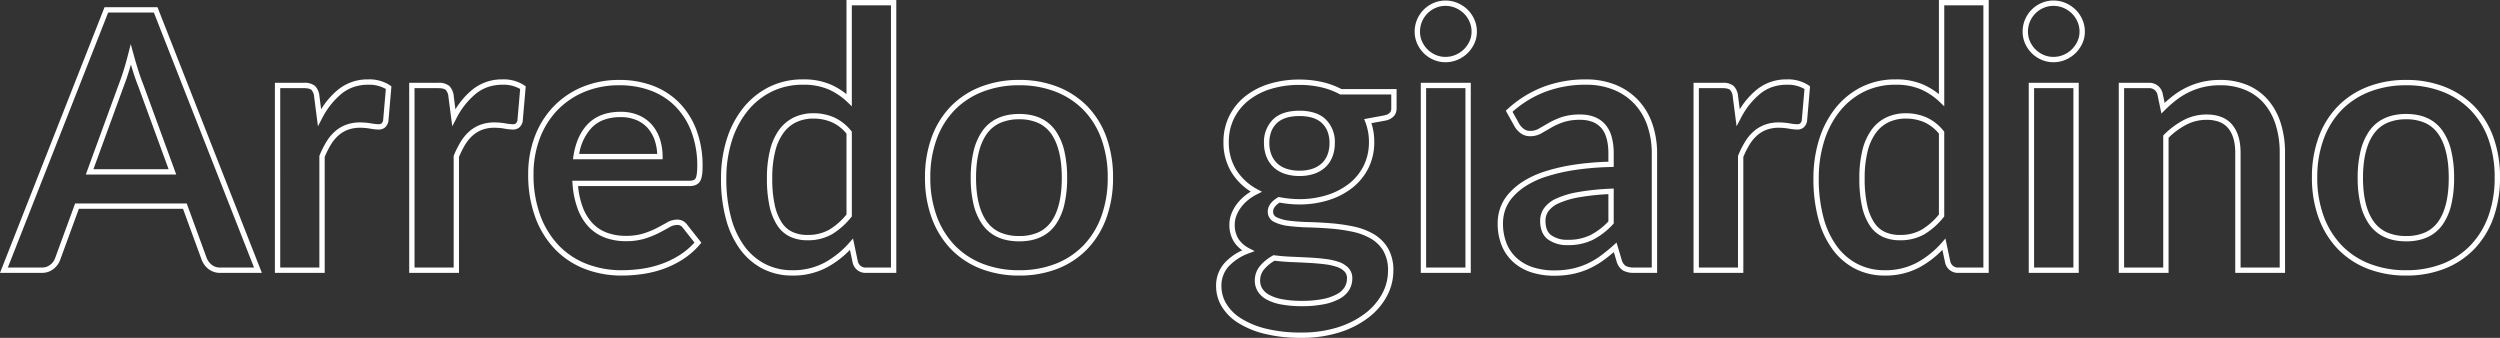 <?xml version="1.0" encoding="UTF-8"?>
<svg xmlns="http://www.w3.org/2000/svg" width="937.343" height="126.672" viewBox="0 0 937.343 126.672">
  <rect x="0" y="0" width="937.343" height="126.672" fill="#333333" stroke="none"/>
  <path id="Arredo_giardino" data-name="Arredo giardino" d="M485.663,25.367a55.5,55.5,0,0,1-13.888-1.551,33.6,33.6,0,0,1-9.949-4.182,18.531,18.531,0,0,1-6.056-6.178,14.737,14.737,0,0,1-2.022-7.381,12.754,12.754,0,0,1,3.192-8.8,20.173,20.173,0,0,1,6.619-4.724,12.217,12.217,0,0,1-3.02-3.054,11.794,11.794,0,0,1-1.8-6.776,10.8,10.8,0,0,1,.629-3.534,14.8,14.8,0,0,1,1.808-3.513,17.194,17.194,0,0,1,2.973-3.263,19.034,19.034,0,0,1,2.606-1.868,22.566,22.566,0,0,1-7.084-7,21.263,21.263,0,0,1-3.16-11.606,21.685,21.685,0,0,1,2.163-9.726,21.886,21.886,0,0,1,6.009-7.425,27.282,27.282,0,0,1,9.036-4.663,38.2,38.2,0,0,1,11.264-1.6,38.027,38.027,0,0,1,8.6.937,29.784,29.784,0,0,1,7.179,2.64h20.662v7.21a4.253,4.253,0,0,1-1.181,3.1,5.93,5.93,0,0,1-3.211,1.531l-5.055.934a22.642,22.642,0,0,1,1.077,7.061,21.686,21.686,0,0,1-2.163,9.726,21.722,21.722,0,0,1-5.977,7.392,27.846,27.846,0,0,1-8.925,4.659,36.1,36.1,0,0,1-11,1.634,37.911,37.911,0,0,1-4.022-.208c-1.147-.123-2.29-.285-3.4-.482-1.621,1.049-2.442,2.17-2.442,3.335a2.232,2.232,0,0,0,1.377,2.18,14.89,14.89,0,0,0,4.769,1.283,71.033,71.033,0,0,0,7.121.5c2.706.068,5.518.216,8.357.442a67.742,67.742,0,0,1,8.427,1.2,25.489,25.489,0,0,1,7.517,2.778,15.221,15.221,0,0,1,5.451,5.306A16.276,16.276,0,0,1,520.21.27a20.063,20.063,0,0,1-2.375,9.374,25.04,25.04,0,0,1-6.815,8.017,35.289,35.289,0,0,1-10.835,5.6A46.5,46.5,0,0,1,485.663,25.367Zm-.675-94.838a36.2,36.2,0,0,0-10.674,1.508,25.292,25.292,0,0,0-8.379,4.315,19.9,19.9,0,0,0-5.465,6.75,19.706,19.706,0,0,0-1.955,8.837,19.3,19.3,0,0,0,2.848,10.534,20.959,20.959,0,0,0,7.9,7.216l1.7.913-1.723.862a18.429,18.429,0,0,0-3.778,2.463,15.2,15.2,0,0,0-2.629,2.879,12.808,12.808,0,0,0-1.567,3.035,8.81,8.81,0,0,0-.518,2.878,9.868,9.868,0,0,0,1.445,5.644,10.688,10.688,0,0,0,4.019,3.455l2,1.024-2.1.8a19.445,19.445,0,0,0-7.678,4.965,10.674,10.674,0,0,0-2.681,7.466,12.763,12.763,0,0,0,1.758,6.389,16.563,16.563,0,0,0,5.419,5.5,31.64,31.64,0,0,0,9.356,3.918,53.531,53.531,0,0,0,13.382,1.486,44.516,44.516,0,0,0,13.9-2.008,33.306,33.306,0,0,0,10.225-5.27,23.058,23.058,0,0,0,6.28-7.373A18.084,18.084,0,0,0,518.21.27a14.339,14.339,0,0,0-1.776-7.544,13.245,13.245,0,0,0-4.742-4.617,23.5,23.5,0,0,0-6.928-2.554,65.754,65.754,0,0,0-8.178-1.163c-2.8-.222-5.578-.369-8.248-.436a73.039,73.039,0,0,1-7.324-.514,16.824,16.824,0,0,1-5.423-1.484A4.232,4.232,0,0,1,473.12-22c0-1.987,1.253-3.751,3.723-5.243l.325-.2.374.069c1.184.219,2.408.4,3.637.529a35.9,35.9,0,0,0,3.808.2,34.107,34.107,0,0,0,10.394-1.539,25.861,25.861,0,0,0,8.288-4.318,19.736,19.736,0,0,0,5.431-6.716,19.709,19.709,0,0,0,1.955-8.837,20.176,20.176,0,0,0-1.347-7.462l-.448-1.131,7.406-1.368c2.445-.461,2.759-1.665,2.759-2.662v-5.21H500.259l-.223-.121a27.653,27.653,0,0,0-6.905-2.572A36.023,36.023,0,0,0,484.987-69.47ZM486,13.487a41.09,41.09,0,0,1-7.961-.661,18.29,18.29,0,0,1-5.465-1.9,8.617,8.617,0,0,1-3.27-3.1,7.75,7.75,0,0,1-1.044-3.907,8.432,8.432,0,0,1,1.949-5.5,16.673,16.673,0,0,1,4.772-3.882l.288-.162.328.042c2.077.265,4.239.444,6.428.533,2.218.09,4.4.192,6.493.3s4.124.285,6.006.512a25.578,25.578,0,0,1,5.095,1.092A9,9,0,0,1,503.331-.89a5.6,5.6,0,0,1,1.489,4,8.278,8.278,0,0,1-1.151,4.253A9.436,9.436,0,0,1,500.1,10.69a20.4,20.4,0,0,1-5.858,2.067A40.758,40.758,0,0,1,486,13.487ZM475.677-3.556A14.477,14.477,0,0,0,471.754-.31a6.4,6.4,0,0,0-1.494,4.225,5.7,5.7,0,0,0,.778,2.911,6.663,6.663,0,0,0,2.535,2.365,16.342,16.342,0,0,0,4.862,1.675,39.13,39.13,0,0,0,7.564.622,38.792,38.792,0,0,0,7.827-.687,18.436,18.436,0,0,0,5.28-1.848,7.484,7.484,0,0,0,2.839-2.608,6.218,6.218,0,0,0,.875-3.239,3.621,3.621,0,0,0-.941-2.62,7.042,7.042,0,0,0-2.9-1.732,23.594,23.594,0,0,0-4.692-1c-1.838-.221-3.814-.39-5.874-.5-2.082-.112-4.257-.214-6.467-.3C479.814-3.137,477.708-3.307,475.677-3.556ZM580.5,2.08A27.715,27.715,0,0,1,572.1.852a18.873,18.873,0,0,1-6.768-3.744,16.973,16.973,0,0,1-4.447-6.235,21.915,21.915,0,0,1-1.564-8.557,17.333,17.333,0,0,1,.93-5.551,16.355,16.355,0,0,1,3.052-5.286,24.985,24.985,0,0,1,5.378-4.645,34.7,34.7,0,0,1,8.029-3.758A68.662,68.662,0,0,1,587.633-39.5a106.758,106.758,0,0,1,13.2-1.165V-43.74c0-4.361-.914-7.6-2.717-9.629a8.343,8.343,0,0,0-3.244-2.238,12.629,12.629,0,0,0-4.581-.767,19.478,19.478,0,0,0-6.382.888,26.78,26.78,0,0,0-4.522,2.047c-1.352.788-2.592,1.505-3.687,2.131a8.3,8.3,0,0,1-4.175,1.077,5.806,5.806,0,0,1-3.57-1.111,8.643,8.643,0,0,1-2.211-2.4l-.02-.035-3.355-6.023.583-.534a42.137,42.137,0,0,1,13.482-8.4,44.708,44.708,0,0,1,15.948-2.8,29.217,29.217,0,0,1,11.251,2.068,24.058,24.058,0,0,1,8.448,5.776,24.791,24.791,0,0,1,5.242,8.824A33.7,33.7,0,0,1,619.1-43.74V1h-8.56a8.5,8.5,0,0,1-4.129-.833,5.871,5.871,0,0,1-2.487-3.419l-.013-.04-1.04-3.5c-1.37,1.176-2.722,2.243-4.034,3.183a31.34,31.34,0,0,1-5.37,3.1,29.052,29.052,0,0,1-5.977,1.923A34.414,34.414,0,0,1,580.5,2.08Zm9.787-60.455c4.015,0,7.151,1.237,9.32,3.677a11.814,11.814,0,0,1,2.441,4.631,23.032,23.032,0,0,1,.782,6.327v5.025l-.974.025a107.08,107.08,0,0,0-13.908,1.169,66.667,66.667,0,0,0-10.605,2.492,32.724,32.724,0,0,0-7.564,3.532,23,23,0,0,0-4.95,4.265,14.369,14.369,0,0,0-2.686,4.637,15.337,15.337,0,0,0-.825,4.911,19.944,19.944,0,0,0,1.406,7.778,14.993,14.993,0,0,0,3.922,5.51A16.889,16.889,0,0,0,572.7-1.054,25.72,25.72,0,0,0,580.5.08a32.413,32.413,0,0,0,6.579-.62,27.053,27.053,0,0,0,5.565-1.789,29.35,29.35,0,0,0,5.026-2.9,59.6,59.6,0,0,0,5.044-4.083l1.176-1.056,1.93,6.491a4,4,0,0,0,1.556,2.3A6.75,6.75,0,0,0,610.538-1h6.56V-43.74a31.707,31.707,0,0,0-1.665-10.47,22.8,22.8,0,0,0-4.816-8.119,22.076,22.076,0,0,0-7.753-5.294,27.239,27.239,0,0,0-10.484-1.915,42.714,42.714,0,0,0-15.237,2.668,39.97,39.97,0,0,0-12.256,7.477l2.571,4.616a6.659,6.659,0,0,0,1.695,1.832,3.805,3.805,0,0,0,2.37.711,6.243,6.243,0,0,0,3.183-.813c1.09-.623,2.325-1.336,3.671-2.122a28.769,28.769,0,0,1,4.861-2.205A21.424,21.424,0,0,1,590.288-58.375ZM899.977,2.013A39.387,39.387,0,0,1,885.5-.555a31.309,31.309,0,0,1-11.188-7.392,33.347,33.347,0,0,1-7.169-11.617,43.487,43.487,0,0,1-2.527-15.2,43.28,43.28,0,0,1,2.527-15.132,32.648,32.648,0,0,1,7.174-11.555A31.755,31.755,0,0,1,885.5-68.768a39.385,39.385,0,0,1,14.474-2.567,38.927,38.927,0,0,1,14.374,2.568A31.818,31.818,0,0,1,925.5-61.449a32.267,32.267,0,0,1,7.143,11.559,43.815,43.815,0,0,1,2.491,15.127,44.025,44.025,0,0,1-2.491,15.195A32.95,32.95,0,0,1,925.5-7.946,31.371,31.371,0,0,1,914.352-.555,38.929,38.929,0,0,1,899.977,2.013Zm0-71.348a37.4,37.4,0,0,0-13.741,2.428,29.771,29.771,0,0,0-10.485,6.856,30.663,30.663,0,0,0-6.73,10.855,41.3,41.3,0,0,0-2.4,14.433,41.5,41.5,0,0,0,2.4,14.5,31.361,31.361,0,0,0,6.735,10.928,29.326,29.326,0,0,0,10.48,6.919A37.4,37.4,0,0,0,899.977.013a36.941,36.941,0,0,0,13.638-2.427,29.384,29.384,0,0,0,10.448-6.919,30.965,30.965,0,0,0,6.7-10.923,42.036,42.036,0,0,0,2.369-14.505A41.825,41.825,0,0,0,930.764-49.2a30.28,30.28,0,0,0-6.7-10.851,29.83,29.83,0,0,0-10.453-6.857A36.94,36.94,0,0,0,899.977-69.335ZM704.362,2.013A24.009,24.009,0,0,1,693.52-.456,24.255,24.255,0,0,1,685.037-7.6a33.981,33.981,0,0,1-5.432-11.438,57.331,57.331,0,0,1-1.893-15.39,48.425,48.425,0,0,1,2.139-14.612,35.972,35.972,0,0,1,6.182-11.8,29.157,29.157,0,0,1,9.714-7.861,28.2,28.2,0,0,1,12.732-2.839,25.517,25.517,0,0,1,10.327,1.908A26.563,26.563,0,0,1,724.76-66V-101.3h18.672V1H732.24a4.907,4.907,0,0,1-5.146-3.76l-.01-.035-.008-.035-1.015-4.787A35.887,35.887,0,0,1,717.5-1.08,27.08,27.08,0,0,1,704.362,2.013Zm4.118-71.55a26.224,26.224,0,0,0-11.838,2.628,27.17,27.17,0,0,0-9.051,7.327,33.988,33.988,0,0,0-5.833,11.149,46.437,46.437,0,0,0-2.046,14.008,55.346,55.346,0,0,0,1.819,14.85,32,32,0,0,0,5.1,10.769,22.274,22.274,0,0,0,7.784,6.562A22.029,22.029,0,0,0,704.362.013a25.11,25.11,0,0,0,12.177-2.848,34.117,34.117,0,0,0,9.345-7.543l1.316-1.507,1.825,8.6A2.929,2.929,0,0,0,732.24-1h9.192V-99.3H726.76v37.861l-1.692-1.621A24.542,24.542,0,0,0,718-67.8,23.554,23.554,0,0,0,708.48-69.537ZM379.958,2.013A39.387,39.387,0,0,1,365.484-.555,31.308,31.308,0,0,1,354.3-7.946a33.345,33.345,0,0,1-7.17-11.617,43.487,43.487,0,0,1-2.527-15.2,43.28,43.28,0,0,1,2.527-15.132A32.649,32.649,0,0,1,354.3-61.449a31.753,31.753,0,0,1,11.182-7.319,39.385,39.385,0,0,1,14.474-2.567,38.927,38.927,0,0,1,14.374,2.568,31.818,31.818,0,0,1,11.147,7.318,32.266,32.266,0,0,1,7.142,11.559,43.814,43.814,0,0,1,2.491,15.127,44.024,44.024,0,0,1-2.491,15.195,32.952,32.952,0,0,1-7.137,11.622A31.373,31.373,0,0,1,394.332-.555,38.929,38.929,0,0,1,379.958,2.013Zm0-71.348a37.4,37.4,0,0,0-13.741,2.428,29.769,29.769,0,0,0-10.485,6.856A30.664,30.664,0,0,0,349-49.2a41.3,41.3,0,0,0-2.4,14.433,41.5,41.5,0,0,0,2.4,14.5,31.36,31.36,0,0,0,6.735,10.928,29.324,29.324,0,0,0,10.48,6.919A37.405,37.405,0,0,0,379.958.013,36.942,36.942,0,0,0,393.6-2.415a29.386,29.386,0,0,0,10.448-6.919,30.965,30.965,0,0,0,6.7-10.923,42.037,42.037,0,0,0,2.369-14.505A41.826,41.826,0,0,0,410.744-49.2a30.281,30.281,0,0,0-6.695-10.851A29.831,29.831,0,0,0,393.6-66.908,36.94,36.94,0,0,0,379.958-69.335ZM294.772,2.013A24.01,24.01,0,0,1,283.93-.456,24.255,24.255,0,0,1,275.447-7.6a33.981,33.981,0,0,1-5.432-11.438,57.33,57.33,0,0,1-1.893-15.39,48.426,48.426,0,0,1,2.139-14.612,35.973,35.973,0,0,1,6.182-11.8,29.156,29.156,0,0,1,9.714-7.861,28.2,28.2,0,0,1,12.732-2.839,25.517,25.517,0,0,1,10.327,1.908A26.568,26.568,0,0,1,315.17-66V-101.3h18.672V1H322.65A4.907,4.907,0,0,1,317.5-2.76l-.01-.035-.008-.035-1.016-4.787a35.884,35.884,0,0,1-8.563,6.537A27.08,27.08,0,0,1,294.772,2.013Zm4.118-71.55a26.225,26.225,0,0,0-11.838,2.628A27.169,27.169,0,0,0,278-59.583a33.987,33.987,0,0,0-5.833,11.149,46.435,46.435,0,0,0-2.046,14.008,55.344,55.344,0,0,0,1.819,14.85,32,32,0,0,0,5.1,10.769,22.272,22.272,0,0,0,7.785,6.562A22.028,22.028,0,0,0,294.772.013a25.109,25.109,0,0,0,12.177-2.848,34.12,34.12,0,0,0,9.345-7.543l1.316-1.507,1.825,8.6A2.929,2.929,0,0,0,322.65-1h9.192V-99.3H317.17v37.861l-1.692-1.621a24.545,24.545,0,0,0-7.07-4.735A23.553,23.553,0,0,0,298.89-69.537ZM230.917,2.013A38.16,38.16,0,0,1,217.125-.451,31.2,31.2,0,0,1,205.97-7.772a34.4,34.4,0,0,1-7.442-11.954,46.124,46.124,0,0,1-2.7-16.387,39.51,39.51,0,0,1,2.356-13.676,33.2,33.2,0,0,1,6.786-11.2,32.118,32.118,0,0,1,10.8-7.56,35.611,35.611,0,0,1,14.339-2.784,35.056,35.056,0,0,1,12.436,2.157,27.441,27.441,0,0,1,9.874,6.34,29.418,29.418,0,0,1,6.466,10.2,37.876,37.876,0,0,1,2.329,13.692c0,2.772-.3,4.558-.958,5.62-.732,1.189-2.063,1.792-3.957,1.792H214.527a30.693,30.693,0,0,0,1.732,7.856,17.944,17.944,0,0,0,3.7,6.077,14.411,14.411,0,0,0,5.4,3.536A20.072,20.072,0,0,0,232.4-12.88a22.041,22.041,0,0,0,6.68-.9,31.921,31.921,0,0,0,4.973-2.027c1.446-.756,2.729-1.454,3.815-2.075a7.465,7.465,0,0,1,3.7-1.077,4.466,4.466,0,0,1,3.916,1.967l5.275,6.686-.533.624A28.915,28.915,0,0,1,253.8-4.051,35.982,35.982,0,0,1,246.4-.44a40.481,40.481,0,0,1-7.821,1.9A55.883,55.883,0,0,1,230.917,2.013Zm-.81-71.348a33.632,33.632,0,0,0-13.538,2.616,30.131,30.131,0,0,0-10.13,7.087A31.208,31.208,0,0,0,200.064-49.1a37.519,37.519,0,0,0-2.234,12.986A44.149,44.149,0,0,0,200.4-20.437a32.416,32.416,0,0,0,7,11.266,29.214,29.214,0,0,0,10.445,6.854A36.17,36.17,0,0,0,230.917.013a53.869,53.869,0,0,0,7.389-.53,38.473,38.473,0,0,0,7.434-1.809,33.983,33.983,0,0,0,6.983-3.41,26.737,26.737,0,0,0,5.446-4.625l-4.3-5.456-.025-.038a2.46,2.46,0,0,0-2.267-1.1,5.508,5.508,0,0,0-2.71.813c-1.107.633-2.413,1.343-3.88,2.11a33.907,33.907,0,0,1-5.287,2.158,24.006,24.006,0,0,1-7.293.993,22.06,22.06,0,0,1-7.741-1.312,16.394,16.394,0,0,1-6.142-4.024,19.922,19.922,0,0,1-4.128-6.748,33.957,33.957,0,0,1-1.953-9.5l-.082-1.076H256.3c1.152,0,1.91-.283,2.253-.84.247-.4.662-1.53.662-4.572a35.9,35.9,0,0,0-2.194-12.97A27.433,27.433,0,0,0,251-61.43a25.453,25.453,0,0,0-9.161-5.878A33.064,33.064,0,0,0,230.107-69.335ZM854.538,1H835.865V-44.077c0-3.97-.9-7.058-2.67-9.18a7.991,7.991,0,0,0-3.26-2.317,13.2,13.2,0,0,0-4.815-.8,16.449,16.449,0,0,0-7.64,1.846,27.94,27.94,0,0,0-6.615,4.862V1H792.193V-70.255h11.192a5.087,5.087,0,0,1,5.2,3.721l.018.055.012.056.777,3.7c1.03-.952,2.1-1.857,3.2-2.7a29.068,29.068,0,0,1,5.1-3.146,28.737,28.737,0,0,1,5.77-2.029,29.029,29.029,0,0,1,6.712-.736,25.931,25.931,0,0,1,10.459,2.008,20.955,20.955,0,0,1,7.686,5.671,24.842,24.842,0,0,1,4.645,8.648,36.443,36.443,0,0,1,1.565,10.932ZM837.865-1h14.673V-44.077a34.453,34.453,0,0,0-1.473-10.331,22.856,22.856,0,0,0-4.265-7.957,18.971,18.971,0,0,0-6.961-5.129,23.953,23.953,0,0,0-9.656-1.84,27.034,27.034,0,0,0-6.248.681,26.743,26.743,0,0,0-5.368,1.886,27.071,27.071,0,0,0-4.751,2.929,44.325,44.325,0,0,0-4.323,3.8l-1.306,1.306-1.515-7.217a3.116,3.116,0,0,0-3.286-2.3h-9.192V-1h14.672V-50.5l.293-.293a30.156,30.156,0,0,1,7.4-5.513,18.431,18.431,0,0,1,8.56-2.07c4.252,0,7.485,1.29,9.61,3.835,2.08,2.491,3.135,6.011,3.135,10.462ZM777.182,1h-18.74V-70.255h18.74Zm-16.74-2h14.74V-68.255h-14.74ZM651.43,1H632.758V-70.255h10.788a6.217,6.217,0,0,1,4.246,1.168,6.209,6.209,0,0,1,1.671,3.876l0,.013.63,4.871a28.989,28.989,0,0,1,6.463-7.449,17.455,17.455,0,0,1,11.153-3.761,13.9,13.9,0,0,1,8.28,2.281l.46.332-1.137,13.145-.025.089a4.133,4.133,0,0,1-1.323,2.238,3.679,3.679,0,0,1-2.341.721,20.365,20.365,0,0,1-3.171-.351,22.306,22.306,0,0,0-3.714-.324,13.043,13.043,0,0,0-4.576.746,11.454,11.454,0,0,0-3.571,2.142,14.948,14.948,0,0,0-2.845,3.449,34.766,34.766,0,0,0-2.318,4.607ZM634.758-1H649.43V-42.859l.076-.184a37.058,37.058,0,0,1,2.534-5.065,16.944,16.944,0,0,1,3.23-3.908,13.451,13.451,0,0,1,4.192-2.515,15.028,15.028,0,0,1,5.279-.874,24.317,24.317,0,0,1,4.048.352,18.9,18.9,0,0,0,2.836.323,1.765,1.765,0,0,0,1.1-.291,2.162,2.162,0,0,0,.61-1.119l1.021-11.8a12.478,12.478,0,0,0-6.648-1.594,16.753,16.753,0,0,0-5.351.834,14.989,14.989,0,0,0-4.556,2.493,29.017,29.017,0,0,0-7.431,9.434L648.9-53.959l-1.419-10.974a4.349,4.349,0,0,0-1.028-2.668c-.332-.3-1.106-.654-2.908-.654h-8.788ZM549.235,1h-18.74V-70.255h18.74Zm-16.74-2h14.74V-68.255h-14.74ZM169.885,1H151.213V-70.255H162a6.217,6.217,0,0,1,4.246,1.168,6.208,6.208,0,0,1,1.671,3.876l0,.013.63,4.871a28.991,28.991,0,0,1,6.463-7.449,17.455,17.455,0,0,1,11.153-3.761,13.9,13.9,0,0,1,8.28,2.281l.46.332-1.137,13.145-.025.089a4.133,4.133,0,0,1-1.323,2.238,3.678,3.678,0,0,1-2.341.721,20.365,20.365,0,0,1-3.171-.351,22.305,22.305,0,0,0-3.714-.324,13.043,13.043,0,0,0-4.576.746,11.454,11.454,0,0,0-3.571,2.142,14.949,14.949,0,0,0-2.845,3.449,34.777,34.777,0,0,0-2.318,4.607ZM153.213-1h14.672V-42.859l.076-.184a37.06,37.06,0,0,1,2.534-5.065,16.944,16.944,0,0,1,3.23-3.908,13.45,13.45,0,0,1,4.192-2.515,15.027,15.027,0,0,1,5.279-.874,24.317,24.317,0,0,1,4.048.352,18.9,18.9,0,0,0,2.837.323,1.763,1.763,0,0,0,1.1-.291,2.162,2.162,0,0,0,.611-1.119l1.021-11.8a12.478,12.478,0,0,0-6.648-1.594,16.752,16.752,0,0,0-5.351.834,14.988,14.988,0,0,0-4.556,2.493,29.02,29.02,0,0,0-7.431,9.434l-1.471,2.819-1.419-10.974a4.348,4.348,0,0,0-1.028-2.668c-.332-.3-1.106-.654-2.908-.654h-8.788ZM119.53,1H100.858V-70.255h10.787a6.217,6.217,0,0,1,4.246,1.168,6.208,6.208,0,0,1,1.671,3.876l0,.013.63,4.871a28.992,28.992,0,0,1,6.463-7.449,17.455,17.455,0,0,1,11.153-3.761,13.9,13.9,0,0,1,8.28,2.281l.46.332-1.137,13.145-.025.089a4.132,4.132,0,0,1-1.323,2.238,3.679,3.679,0,0,1-2.341.721,20.368,20.368,0,0,1-3.171-.351,22.3,22.3,0,0,0-3.714-.324,13.043,13.043,0,0,0-4.576.746,11.454,11.454,0,0,0-3.571,2.142,14.946,14.946,0,0,0-2.845,3.449,34.754,34.754,0,0,0-2.318,4.607ZM102.858-1H117.53V-42.859l.076-.184a37.055,37.055,0,0,1,2.534-5.065,16.941,16.941,0,0,1,3.23-3.908,13.447,13.447,0,0,1,4.192-2.515,15.027,15.027,0,0,1,5.279-.874,24.314,24.314,0,0,1,4.048.352,18.906,18.906,0,0,0,2.837.323,1.765,1.765,0,0,0,1.1-.291,2.162,2.162,0,0,0,.61-1.119l1.021-11.8a12.477,12.477,0,0,0-6.648-1.594,16.752,16.752,0,0,0-5.351.834,14.988,14.988,0,0,0-4.556,2.493,29.018,29.018,0,0,0-7.431,9.434L117-53.959l-1.419-10.974a4.349,4.349,0,0,0-1.028-2.668c-.332-.3-1.106-.654-2.908-.654h-8.787Zm-6.89,2H80.46A6.989,6.989,0,0,1,75.99-.4a8.378,8.378,0,0,1-2.526-3.329l-.018-.046L66.4-23.03H27.361L20.314-3.78a7.484,7.484,0,0,1-2.4,3.269A6.838,6.838,0,0,1,13.433,1H-2.211L36.984-98.6H56.842l.249.634ZM75.315-4.485a6.312,6.312,0,0,0,1.92,2.521A4.988,4.988,0,0,0,80.46-1H93.033L55.478-96.6H38.346L.726-1H13.433a4.83,4.83,0,0,0,3.211-1.053,5.524,5.524,0,0,0,1.785-2.393l.005-.015,7.53-20.569h41.83ZM585.63-9.395a12.281,12.281,0,0,1-7.372-2.081c-2-1.453-3.011-3.837-3.011-7.086a8.2,8.2,0,0,1,1.455-4.679,11.391,11.391,0,0,1,4.649-3.648A33.5,33.5,0,0,1,589.5-29.3a93.342,93.342,0,0,1,12.285-1.264l1.047-.049v13.124l-.274.289a27.472,27.472,0,0,1-7.606,5.845A20.861,20.861,0,0,1,585.63-9.395Zm15.2-19.118a87.833,87.833,0,0,0-10.968,1.18,31.585,31.585,0,0,0-7.649,2.248,9.473,9.473,0,0,0-3.856,2.966,6.151,6.151,0,0,0-1.11,3.556c0,2.61.715,4.4,2.187,5.469a10.35,10.35,0,0,0,6.2,1.7,18.894,18.894,0,0,0,8.432-1.752,25.151,25.151,0,0,0,6.768-5.142Zm299.147,17.7c-6.162,0-10.806-2.1-13.8-6.253a21.662,21.662,0,0,1-3.324-7.508,42.1,42.1,0,0,1-1.084-10.054,42.311,42.311,0,0,1,1.084-10.07,22.029,22.029,0,0,1,3.321-7.555c3-4.2,7.643-6.325,13.807-6.325,6.077,0,10.655,2.118,13.608,6.3a22.009,22.009,0,0,1,3.269,7.547,43.231,43.231,0,0,1,1.066,10.108,43.015,43.015,0,0,1-1.066,10.092,21.642,21.642,0,0,1-3.272,7.5C910.629-12.906,906.052-10.813,899.977-10.813Zm0-45.765a17.41,17.41,0,0,0-7.222,1.387,12.269,12.269,0,0,0-4.958,4.1c-2.676,3.746-4.032,9.285-4.032,16.462s1.356,12.69,4.029,16.391a12.238,12.238,0,0,0,4.957,4.053,17.6,17.6,0,0,0,7.226,1.372,17.152,17.152,0,0,0,7.1-1.362,12.052,12.052,0,0,0,4.873-4.025c2.631-3.679,3.965-9.206,3.965-16.428s-1.335-12.776-3.968-16.5a12.087,12.087,0,0,0-4.874-4.073A16.972,16.972,0,0,0,899.977-56.577ZM379.958-10.813c-6.162,0-10.806-2.1-13.8-6.253a21.665,21.665,0,0,1-3.324-7.508,42.1,42.1,0,0,1-1.084-10.054,42.311,42.311,0,0,1,1.084-10.07,22.032,22.032,0,0,1,3.321-7.555c3-4.2,7.643-6.325,13.808-6.325,6.077,0,10.655,2.118,13.608,6.3a22.009,22.009,0,0,1,3.269,7.547A43.231,43.231,0,0,1,397.9-34.627a43.015,43.015,0,0,1-1.066,10.092,21.642,21.642,0,0,1-3.272,7.5C390.609-12.906,386.032-10.813,379.958-10.813Zm0-45.765a17.41,17.41,0,0,0-7.222,1.387,12.269,12.269,0,0,0-4.958,4.1c-2.676,3.746-4.033,9.285-4.033,16.463s1.356,12.69,4.029,16.391a12.237,12.237,0,0,0,4.957,4.053,17.6,17.6,0,0,0,7.226,1.372,17.152,17.152,0,0,0,7.1-1.362,12.052,12.052,0,0,0,4.873-4.025c2.631-3.679,3.965-9.206,3.965-16.428s-1.335-12.776-3.968-16.5a12.086,12.086,0,0,0-4.874-4.073A16.971,16.971,0,0,0,379.958-56.577Zm330.075,45.36a15.243,15.243,0,0,1-6.282-1.269,11.708,11.708,0,0,1-4.871-4.2,21.346,21.346,0,0,1-2.95-7.223,47.487,47.487,0,0,1-1-10.52A43.022,43.022,0,0,1,696.1-45.1a21.692,21.692,0,0,1,3.477-7.64,14.783,14.783,0,0,1,5.573-4.591,17,17,0,0,1,7.24-1.511,19.293,19.293,0,0,1,7.579,1.5,17.467,17.467,0,0,1,6.558,5.145l.228.277v31.764l-.224.276a27.373,27.373,0,0,1-7.151,6.372A18.111,18.111,0,0,1,710.033-11.217Zm2.362-45.63A15.013,15.013,0,0,0,706-55.524a12.805,12.805,0,0,0-4.822,3.982,19.727,19.727,0,0,0-3.138,6.94,41.06,41.06,0,0,0-1.115,10.178,45.53,45.53,0,0,0,.953,10.068,19.389,19.389,0,0,0,2.653,6.547,9.743,9.743,0,0,0,4.039,3.5,13.261,13.261,0,0,0,5.463,1.094,16.156,16.156,0,0,0,8.333-2.02,25.12,25.12,0,0,0,6.395-5.641V-51.207a15.275,15.275,0,0,0-5.567-4.3A17.3,17.3,0,0,0,712.395-56.847ZM300.443-11.217a15.243,15.243,0,0,1-6.282-1.269,11.708,11.708,0,0,1-4.871-4.2,21.345,21.345,0,0,1-2.95-7.223,47.485,47.485,0,0,1-1-10.52,43.024,43.024,0,0,1,1.18-10.68,21.693,21.693,0,0,1,3.476-7.64,14.783,14.783,0,0,1,5.573-4.591,17,17,0,0,1,7.24-1.511,19.294,19.294,0,0,1,7.579,1.5,17.466,17.466,0,0,1,6.558,5.145l.228.277v31.764l-.224.276a27.372,27.372,0,0,1-7.151,6.372A18.111,18.111,0,0,1,300.443-11.217Zm2.362-45.63a15.014,15.014,0,0,0-6.395,1.324,12.8,12.8,0,0,0-4.821,3.982,19.726,19.726,0,0,0-3.138,6.94,41.06,41.06,0,0,0-1.115,10.178,45.533,45.533,0,0,0,.953,10.068,19.39,19.39,0,0,0,2.653,6.547,9.743,9.743,0,0,0,4.039,3.5,13.261,13.261,0,0,0,5.463,1.094,16.155,16.155,0,0,0,8.333-2.02,25.121,25.121,0,0,0,6.395-5.641V-51.207a15.275,15.275,0,0,0-5.567-4.3A17.3,17.3,0,0,0,302.8-56.847ZM484.987-35.315a16.777,16.777,0,0,1-5.707-.9,11.348,11.348,0,0,1-4.214-2.6,10.95,10.95,0,0,1-2.526-3.971,13.956,13.956,0,0,1-.839-4.87,11.863,11.863,0,0,1,3.372-8.849c2.231-2.182,5.566-3.289,9.913-3.289s7.682,1.107,9.913,3.289a11.863,11.863,0,0,1,3.372,8.849,14.161,14.161,0,0,1-.839,4.938,10.633,10.633,0,0,1-2.534,3.945,11.631,11.631,0,0,1-4.168,2.552A16.7,16.7,0,0,1,484.987-35.315Zm0-22.478c-3.805,0-6.67.915-8.514,2.719a8.7,8.7,0,0,0-2.067,3.174,12.015,12.015,0,0,0-.7,4.245,11.968,11.968,0,0,0,.714,4.175,8.967,8.967,0,0,0,2.065,3.252,9.371,9.371,0,0,0,3.481,2.129,14.8,14.8,0,0,0,5.026.784,14.73,14.73,0,0,0,5.055-.782A9.654,9.654,0,0,0,493.5-40.2a8.648,8.648,0,0,0,2.057-3.21,12.17,12.17,0,0,0,.714-4.242,12.015,12.015,0,0,0-.7-4.245,8.7,8.7,0,0,0-2.067-3.174C491.658-56.878,488.793-57.793,484.987-57.793ZM63.868-35.855H29.958l12.312-33.7c.574-1.457,1.179-3.195,1.8-5.165s1.23-4.127,1.807-6.393l.933-3.661,1,3.643c.624,2.272,1.256,4.416,1.879,6.374s1.224,3.647,1.8,5.057l.013.033Zm-31.051-2H61.007L49.625-68.962c-.59-1.454-1.21-3.2-1.843-5.188-.3-.949-.606-1.94-.91-2.968-.294,1.035-.593,2.037-.9,3-.632,2.01-1.252,3.788-1.841,5.287Zm213.41-3.738H212.609l.175-1.15c.794-5.233,2.673-9.351,5.583-12.237,2.948-2.925,7.012-4.407,12.078-4.407a16.932,16.932,0,0,1,6.921,1.335,13.762,13.762,0,0,1,4.981,3.677A15.579,15.579,0,0,1,245.269-49a21.15,21.15,0,0,1,.958,6.411Zm-31.27-2H244.2a18.791,18.791,0,0,0-.841-4.806,13.591,13.591,0,0,0-2.545-4.687,11.777,11.777,0,0,0-4.267-3.14,14.955,14.955,0,0,0-6.107-1.162,17.981,17.981,0,0,0-6.114.97,12.4,12.4,0,0,0-4.555,2.858A18.6,18.6,0,0,0,214.958-43.593ZM767.677-77.975a11.1,11.1,0,0,1-4.485-.928,11.862,11.862,0,0,1-3.647-2.47,11.978,11.978,0,0,1-2.467-3.607,10.859,10.859,0,0,1-.931-4.458,11.5,11.5,0,0,1,.925-4.581,11.753,11.753,0,0,1,2.473-3.686,11.862,11.862,0,0,1,3.647-2.47,11.1,11.1,0,0,1,4.485-.928,11.5,11.5,0,0,1,4.581.925,12.177,12.177,0,0,1,3.712,2.464,11.933,11.933,0,0,1,2.542,3.681,11.153,11.153,0,0,1,.965,4.594,10.536,10.536,0,0,1-.97,4.471,12.179,12.179,0,0,1-2.537,3.6,12.176,12.176,0,0,1-3.712,2.464A11.5,11.5,0,0,1,767.677-77.975Zm0-21.128a9.108,9.108,0,0,0-3.682.76,9.873,9.873,0,0,0-3.036,2.053,9.766,9.766,0,0,0-2.05,3.064,9.513,9.513,0,0,0-.762,3.789A8.873,8.873,0,0,0,758.9-85.8a9.988,9.988,0,0,0,2.055,3.008A9.873,9.873,0,0,0,764-80.735a9.108,9.108,0,0,0,3.682.76,9.511,9.511,0,0,0,3.789-.762,10.18,10.18,0,0,0,3.106-2.058,10.189,10.189,0,0,0,2.121-3.013,8.552,8.552,0,0,0,.784-3.629,9.166,9.166,0,0,0-.79-3.776,9.943,9.943,0,0,0-2.115-3.069,10.181,10.181,0,0,0-3.106-2.058A9.511,9.511,0,0,0,767.677-99.1ZM539.73-77.975a11.1,11.1,0,0,1-4.485-.928,11.862,11.862,0,0,1-3.647-2.47,11.979,11.979,0,0,1-2.467-3.607,10.86,10.86,0,0,1-.931-4.458,11.5,11.5,0,0,1,.925-4.581A11.755,11.755,0,0,1,531.6-97.7a11.862,11.862,0,0,1,3.647-2.47,11.1,11.1,0,0,1,4.485-.928,11.5,11.5,0,0,1,4.581.925,12.177,12.177,0,0,1,3.712,2.464,11.933,11.933,0,0,1,2.542,3.681,11.153,11.153,0,0,1,.965,4.594,10.537,10.537,0,0,1-.97,4.471,12.18,12.18,0,0,1-2.537,3.6,12.177,12.177,0,0,1-3.712,2.464A11.5,11.5,0,0,1,539.73-77.975Zm0-21.128a9.108,9.108,0,0,0-3.682.76,9.874,9.874,0,0,0-3.036,2.053,9.766,9.766,0,0,0-2.05,3.064,9.513,9.513,0,0,0-.762,3.789,8.874,8.874,0,0,0,.757,3.642,9.989,9.989,0,0,0,2.055,3.008,9.874,9.874,0,0,0,3.036,2.053,9.108,9.108,0,0,0,3.682.76,9.511,9.511,0,0,0,3.789-.762,10.181,10.181,0,0,0,3.106-2.058,10.188,10.188,0,0,0,2.121-3.013,8.551,8.551,0,0,0,.784-3.629,9.166,9.166,0,0,0-.79-3.776,9.943,9.943,0,0,0-2.115-3.069,10.181,10.181,0,0,0-3.106-2.058A9.511,9.511,0,0,0,539.73-99.1Z" transform="translate(2.211 101.305)" fill="#fff"></path>
</svg>
